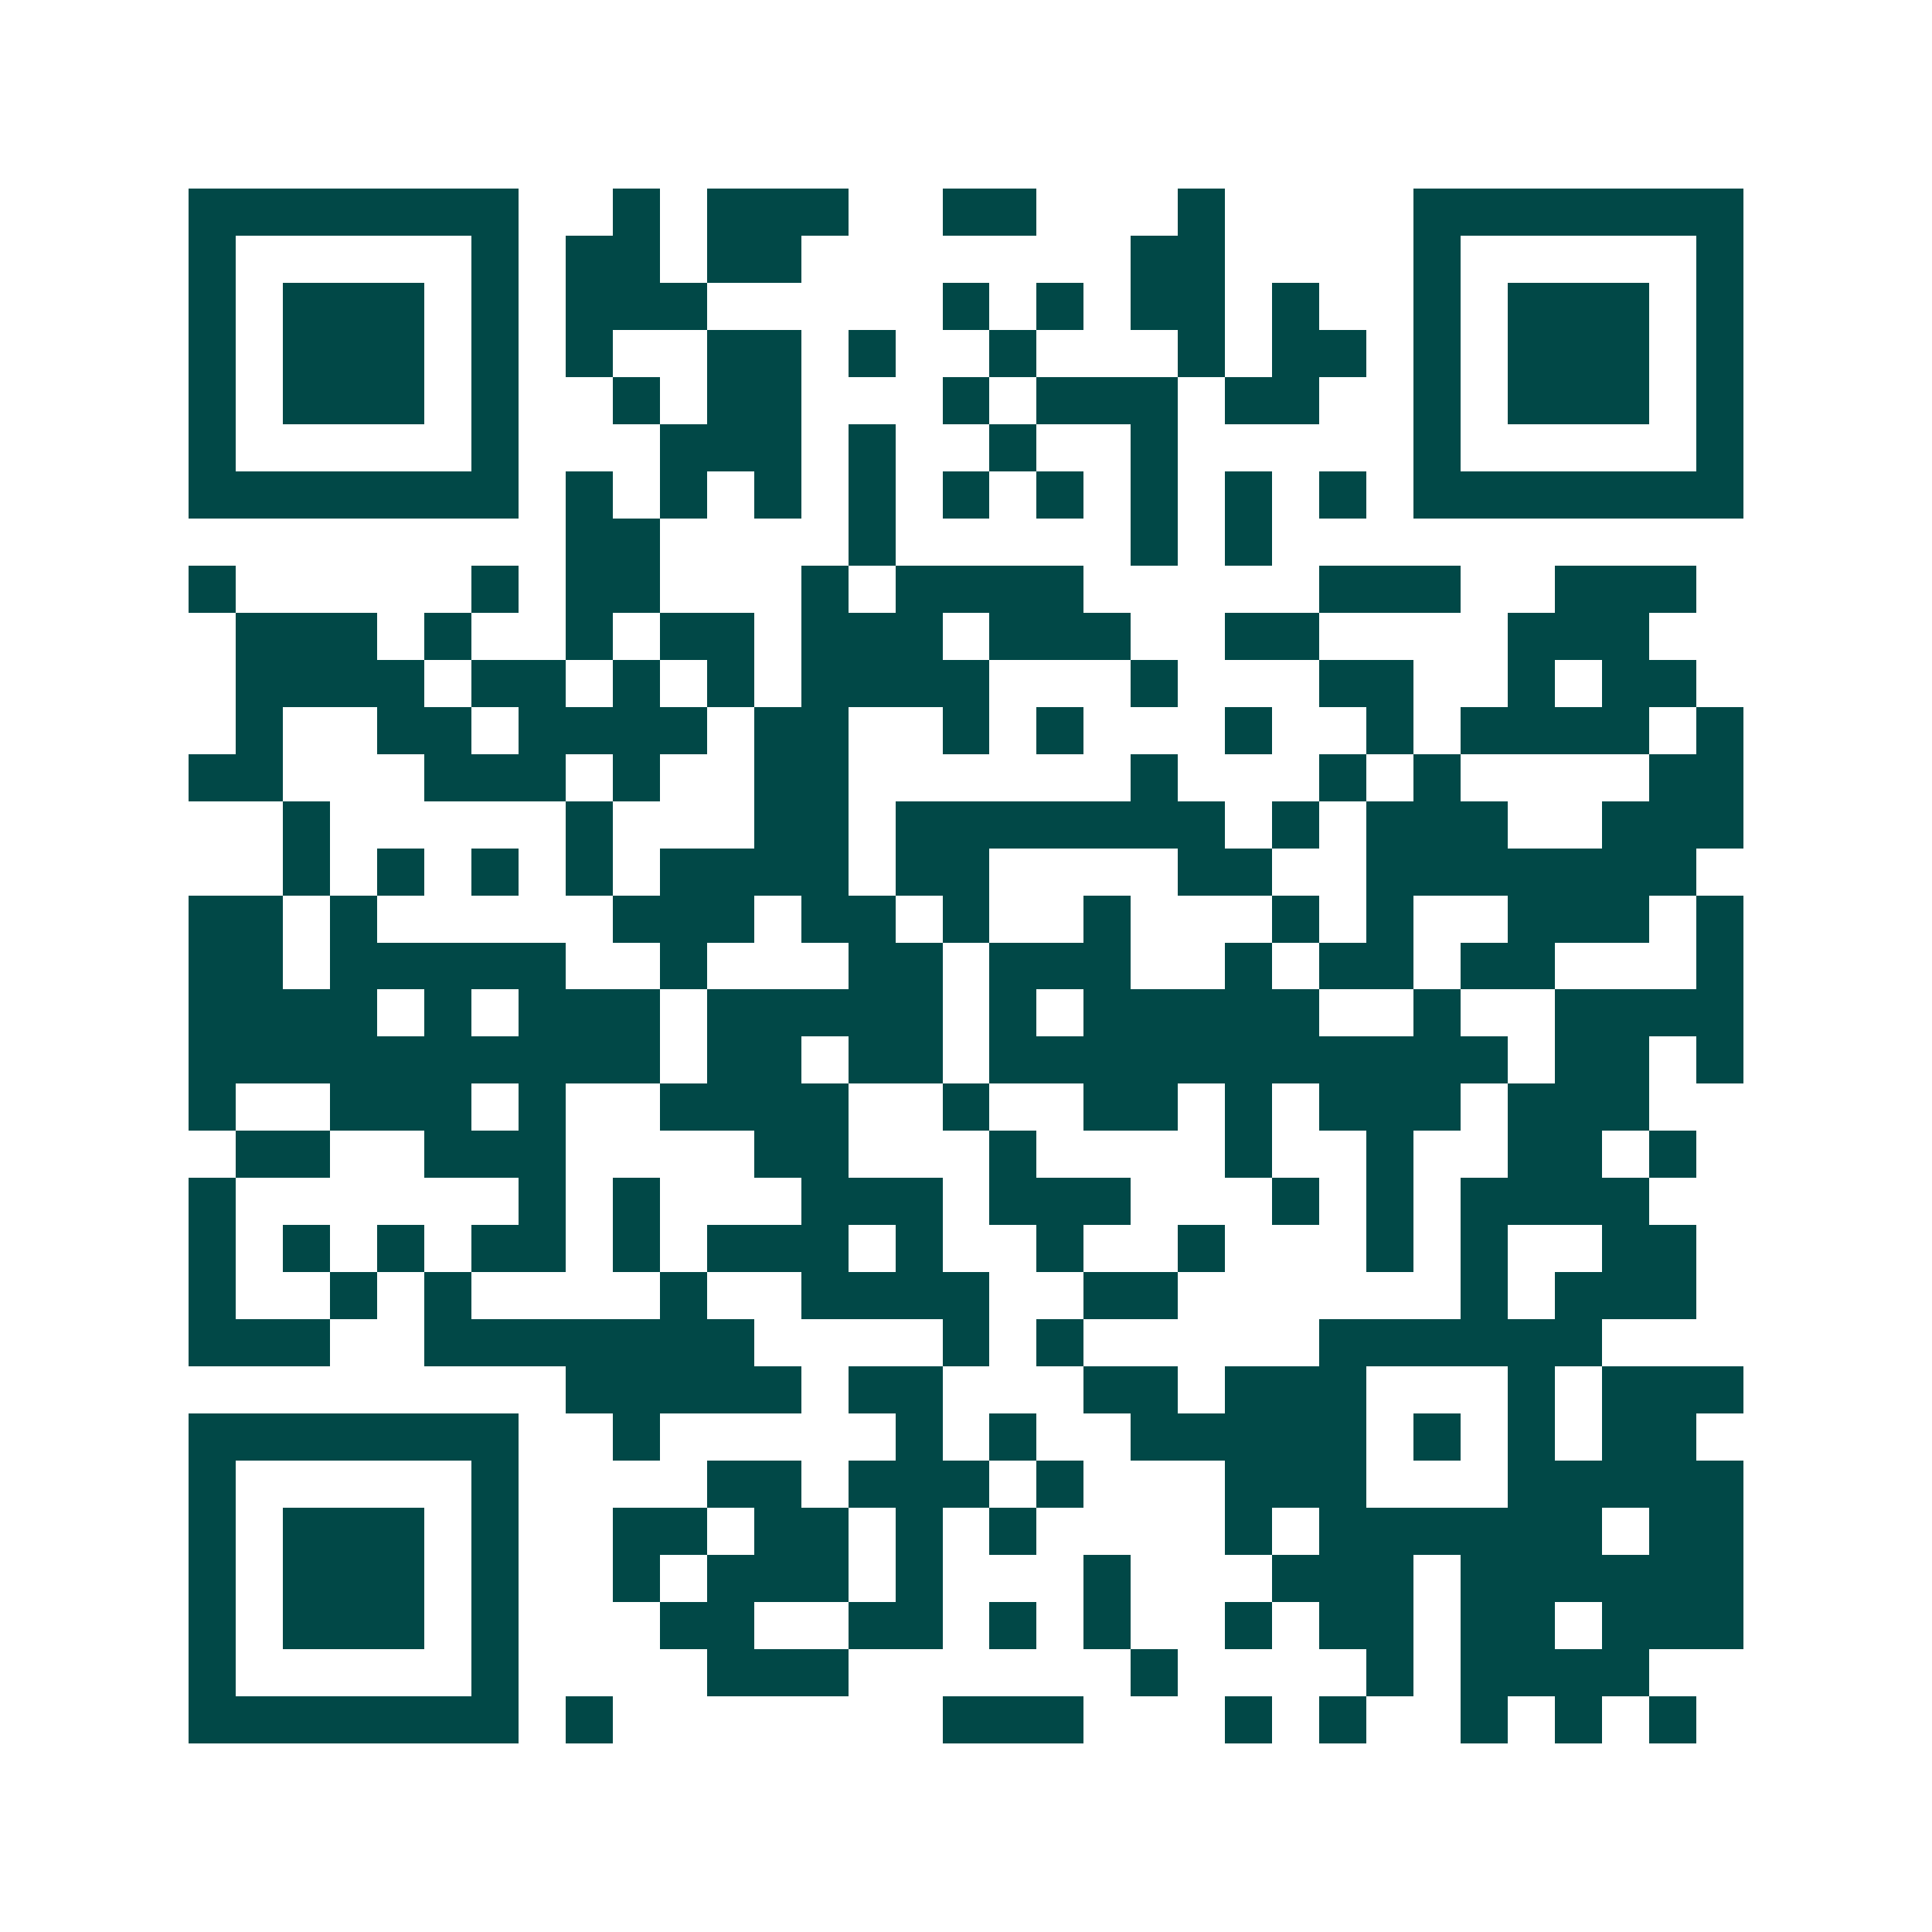 <svg xmlns="http://www.w3.org/2000/svg" width="200" height="200" viewBox="0 0 41 41" shape-rendering="crispEdges"><path fill="#ffffff" d="M0 0h41v41H0z"/><path stroke="#014847" d="M4 4.5h7m2 0h1m1 0h3m2 0h2m3 0h1m4 0h7M4 5.5h1m5 0h1m1 0h2m1 0h2m7 0h2m4 0h1m5 0h1M4 6.5h1m1 0h3m1 0h1m1 0h3m5 0h1m1 0h1m1 0h2m1 0h1m2 0h1m1 0h3m1 0h1M4 7.5h1m1 0h3m1 0h1m1 0h1m2 0h2m1 0h1m2 0h1m3 0h1m1 0h2m1 0h1m1 0h3m1 0h1M4 8.5h1m1 0h3m1 0h1m2 0h1m1 0h2m3 0h1m1 0h3m1 0h2m2 0h1m1 0h3m1 0h1M4 9.5h1m5 0h1m3 0h3m1 0h1m2 0h1m2 0h1m5 0h1m5 0h1M4 10.5h7m1 0h1m1 0h1m1 0h1m1 0h1m1 0h1m1 0h1m1 0h1m1 0h1m1 0h1m1 0h7M12 11.5h2m4 0h1m5 0h1m1 0h1M4 12.5h1m5 0h1m1 0h2m3 0h1m1 0h4m5 0h3m2 0h3M5 13.5h3m1 0h1m2 0h1m1 0h2m1 0h3m1 0h3m2 0h2m4 0h3M5 14.5h4m1 0h2m1 0h1m1 0h1m1 0h4m3 0h1m3 0h2m2 0h1m1 0h2M5 15.5h1m2 0h2m1 0h4m1 0h2m2 0h1m1 0h1m3 0h1m2 0h1m1 0h4m1 0h1M4 16.5h2m3 0h3m1 0h1m2 0h2m6 0h1m3 0h1m1 0h1m4 0h2M6 17.5h1m5 0h1m3 0h2m1 0h7m1 0h1m1 0h3m2 0h3M6 18.5h1m1 0h1m1 0h1m1 0h1m1 0h4m1 0h2m4 0h2m2 0h7M4 19.5h2m1 0h1m5 0h3m1 0h2m1 0h1m2 0h1m3 0h1m1 0h1m2 0h3m1 0h1M4 20.5h2m1 0h5m2 0h1m3 0h2m1 0h3m2 0h1m1 0h2m1 0h2m3 0h1M4 21.5h4m1 0h1m1 0h3m1 0h5m1 0h1m1 0h5m2 0h1m2 0h4M4 22.5h10m1 0h2m1 0h2m1 0h11m1 0h2m1 0h1M4 23.5h1m2 0h3m1 0h1m2 0h4m2 0h1m2 0h2m1 0h1m1 0h3m1 0h3M5 24.5h2m2 0h3m4 0h2m3 0h1m4 0h1m2 0h1m2 0h2m1 0h1M4 25.5h1m6 0h1m1 0h1m3 0h3m1 0h3m3 0h1m1 0h1m1 0h4M4 26.5h1m1 0h1m1 0h1m1 0h2m1 0h1m1 0h3m1 0h1m2 0h1m2 0h1m3 0h1m1 0h1m2 0h2M4 27.5h1m2 0h1m1 0h1m4 0h1m2 0h4m2 0h2m6 0h1m1 0h3M4 28.5h3m2 0h7m4 0h1m1 0h1m5 0h6M12 29.5h5m1 0h2m3 0h2m1 0h3m3 0h1m1 0h3M4 30.5h7m2 0h1m5 0h1m1 0h1m2 0h5m1 0h1m1 0h1m1 0h2M4 31.5h1m5 0h1m4 0h2m1 0h3m1 0h1m3 0h3m3 0h5M4 32.5h1m1 0h3m1 0h1m2 0h2m1 0h2m1 0h1m1 0h1m4 0h1m1 0h6m1 0h2M4 33.5h1m1 0h3m1 0h1m2 0h1m1 0h3m1 0h1m3 0h1m3 0h3m1 0h6M4 34.5h1m1 0h3m1 0h1m3 0h2m2 0h2m1 0h1m1 0h1m2 0h1m1 0h2m1 0h2m1 0h3M4 35.5h1m5 0h1m4 0h3m6 0h1m4 0h1m1 0h4M4 36.5h7m1 0h1m7 0h3m3 0h1m1 0h1m2 0h1m1 0h1m1 0h1"/></svg>
